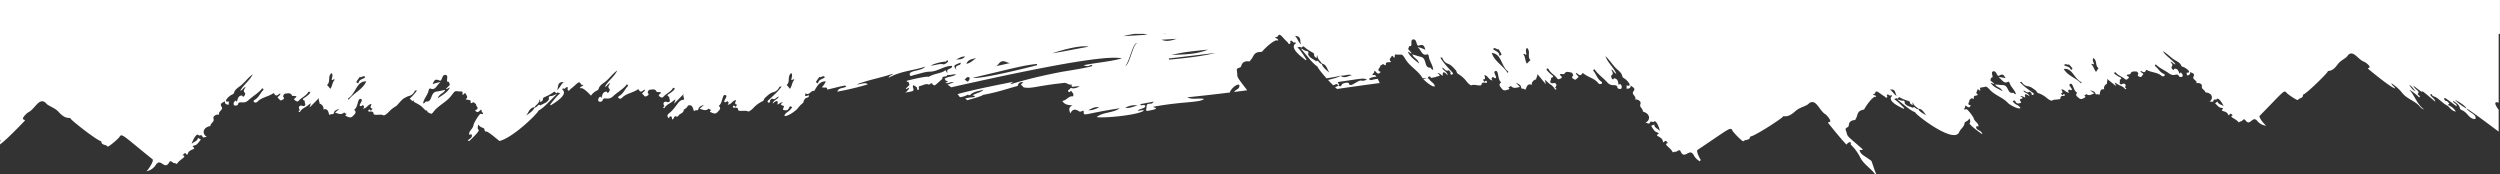 <svg xmlns="http://www.w3.org/2000/svg" width="1920" height="134" viewBox="0 0 1920 134" preserveAspectRatio="none"><rect x="0" y="0" width="1920" height="134" fill="#333333" stroke="none"/><path d="M0-227.063c5.723-4.206,16.736-15.874,18.235-17.373,1.255-1.256,1.185-1.279-.275-1.853-1.614-.635,2.4-4.785,3.965-5.563,4.667-2.318,7.756-10.669,12.4-7.762.83.519,1.281,1.408,2.295,2.064,2.656,1.718,5.759,2.747,8.146,5.244,1.948,2.037,4.573,4.95,8.454,4.879.76-.014.914.274,1.091.658.489,1.06,15.612,13.224,22,16.692.595.323,1.461.324,1.54,1.085.278,2.678,3.573,1.826,4.743,3.505.548.787,8.371-6.055,9.056-7.2,1.964-3.275,2.09-1.8,25.474,17.005,1.368,1.1-3.1,7.893-4.621,9.194a10.939,10.939,0,0,0,7.279-5.077c3.8-5.458,6.555,4.812,10.24-1.876,1.173-2.129,2.626,1.1,4.316.707.389-.092,1.293,1.12,1.8.268,2.013-3.362,8.557-5.479,3.7-6.447,1.225.3,1.8-3.066,3.471-.439.315.5.842-.188.894-.416.46-2,2.158-2.834,3.9-3.547,3.334-1.361-2.7-2,1.447-3.05,2.138-.542,3.03-2.507,4.288-3.876,1.107-1.2-1.581-1.1-1.82-2.158-.049,2.941-3.383,3.171-4.853,5,.846-2.946,3.95-9.192,5.572-6.579.91.283,2.232-.967,2.787.929.349,1.192,1.81.206,3.384.152-3.594-1.926-3.49-6.728,1.759-8.1.385-.1,1.033-.368,1.034-.554.015-1.988,3-2.708,2.313-5.178-.58-2.092,1.354-3.029,3.393-3.365.316-.052,1.076.439.971.222-1.244-2.552,3.462-3.669,1.852-6.1-1.875-2.839,1.048-3.1,2.609-4.423-.995,3.181,4.2,3.235,2.82,1.914-.55-.526,1.368-1.717-.583-1.51-4.016.424.979-4.435,2.813-5.186.74-.3,1.711-.93,1.859-1.546.666-2.78,3.3-4.052,5.243-5.628,3.286-2.672,5.561-6.118,9.1-8.586-2.193,4.694-6.918,7.854-9.6,12.586,1.978-.284,2.144-2.371,4.176-2.832-.854,1.592-2.35,2.952-.521,4.544.381.332.012,1.845-.83,2.591-1.123,1-.964-.636-1.51-.618-2.162.073-3,1.6-3.4,3.185-.122.487-.258,1.341-.468,1.452-.621.328-.356-.846-.915-.737-1.065.208-2.522,3.014-.849,3.766.857.385,2.4-.2,2.5-.628.931-3.866,4.108.337,8.134-3.421,3.168-2.957,7.088-5.143,9.994-8.379.212-.236.4-1.215,1.231-.388.5.5.445.706,0,1.159-2.293,2.335-3.328,5.6-6.457,7.345-2.182,1.212.623,3.054,2.148,1.412,3.046-3.282,7.8-3.711,11.419-6.022.455-.29,1.168-.755,1.387-.315,1.515,3.044,3.037.816,4.592,0,1.054,1.417-3.171,2.579-1.423,3.692.836.533,1.337,2.122,2.489,1.509.652-.348,3.036-.959,1.264-2.754-.127-.128.391-2.235,1.733-2.325,1.824-.122,4-.992,5.1,1.551.207.481,2.294-.051,3.356.629.139,1.132-3.37,1.628-.659,3.274,1.011.615,1.672.912,2.547-.077,2.107-2.38,5.455-3.6,7.115-6.359.612-1.019,1.223-.157,1.423-.058.91.453-2.534,3.093-3.371,3.672-1.368.946-3.545,1.651-.44,3.025-1.039,1.156,2.009,3.617-1.545,3.969-1.818-1.133-4.426.111-2.387,3.034.177.254-1.78.637-.639,1.374.74.478.989-.622,1.428-1.142a16.527,16.527,0,0,1,2.5-2.04c1.912-.824,3.263-2.318,5.172-3.462-.277.851-.553,1.7-1.093,3.359l7.331-7.4c-.666,1.6.5,2.894.391,4.244.038,0,.07-.011.109-.014l-.037.144c1.54.348,3.63,2.469,2.78,4.7.051-.09.115-.168.163-.262,4.856-1.463,3.466,5.493,5.21,3.954.915-.808,2.5.268,2.732-1.148.323-2,1.947-2.423,4.4-3.378l-3.484,3.063c2.361.515,4.459,2.016,6.826,0,.557-.476.943,1.066,1.86.652.475.717-1.582,1.356-.277,1.9,1.685.7,3.572,2,5.351,0,1.277-1.436,3.3-2.816.886-4.8,3.278-1.893,2.521-9.123,5.124-8.291,1.88.6.1,2.446-.68,4.346-.389.944.088,1.338,1.06,1.092.6-.151.99-1.174,1.786-.232.7.827.176,1.469-.451,2.182,2.969.028,3.642-3.277,6.45-3.5.039,1.256-1.816,2.772.647,3.5.58.171-.077.651-.37.815-.359.2-.461,1.306-.955.625-.87-1.2-1.478-.631-1.688.171-.221.842.916.692,1.371.674,1.4-.055,2.5-.105,2.663,1.65s5.782.056,7.324,1.17c.878.634,3.165-1.285,4.293-2.483a23.378,23.378,0,0,1,5.723-4.525c2.482-2.3,4.608-5.634,7.016-6.482a8.622,8.622,0,0,1,2.729-1.233,6.8,6.8,0,0,0,4.371-3.511c.554-1.36,1.347-.542,1.974-.853a40.806,40.806,0,0,1-5.607,6.315,15.135,15.135,0,0,0,1.894,1.746c.105.068.215.129.321.195a2.593,2.593,0,0,1,1.171-.521,2.507,2.507,0,0,1-.476.943c2.406,1.382,5.042,2.443,7.13,4.627.618.645,1.3,1.379,2.076,2.077a1.274,1.274,0,0,1,1.056.249c.561.377.516.638.308.857A8.958,8.958,0,0,0,331.5-250.6a9.129,9.129,0,0,0,1.251-1.3c3.737-5.116,10.2-7.674,13.964-12.772,3.553-4.818,2.687-2.95,7.744-3.08.829-.021.931.559.663,2.468,1.138.215,1.261-1.373,2.379-1.179.3,1.561,2.67,2.981.117,4.56,1.21,1.218,4.485-.368,3.808,2.832-.09.424.841.295,1.293-.04,1.533-1.133,1.843,1.066,3.018.9-.759,1.536,2.04,2.521.665,4.175-.377.452-2.18.237-.976,1.426,1.511,1.492,2.336.19,3.939-1.158.858.29.231,1.339.909,1.88.322.257,1.8,2.152-.912,1.27-1.2-.389-5.525,7.289-5.67,8.5-.394,3.284-4.219,4.892-3.211,7.767.28-.4,1.087-.4,1.7-.492,1.023,2.53-1.352,3.169-2.993,4.713a8.827,8.827,0,0,0,1.208.432c3.213-3,8.028-7.75,7.214-8.535-1.395-1.347-.31-2.8-.371-4.2a6.638,6.638,0,0,0,3.34,2.536c.691.182,1.3.543,1.395,1.065a5.3,5.3,0,0,0,.749,1.895c1.215-.586,3.343,1.078,10.841,7.227,10.73-2.585,30.07-21.877,29.925-23.276,4.269-2.391,6.467-5.192,14.037-12.645-1.619.063-2.722,1.449-4.505,1.388-1.265-.044-1.907,1.008-1.379,2.281-1.176,2.93-4.431,3.416-6.768,4.982-1.2-1.952-2.434,1.923-4.4,1.533l.006-.259c-.05,2.178-4.643,5.348-6.439,6.437,2.039-2.261,2.439-5.9,6.439-6.437,1.341-1.915,3.764-3.086,3.9-5.958,1.356,1.081-.4,1.118.212,1.73.545.548,2.487-.612,2.366-1.887-.186-1.964,2.808-1.394,8.718-5.8.133-.1,1.176.856,1.795,1.321.891-1.457,1.858.309,3.077-.364-3.422,2.8-5.617,5.99-8.07,9l.529.541c1.779-1.244,14.285-8.175,8.68-12.267l.739-.849c1.093,1,1.529.05,2.253-.553.451-.374,1.8-.362,1.429.49-.423.978-.141,1.644.487,1.875.765.283,1.01-.773,1.548-1.176,4.8-3.6,6.5-6.966,7.863-4.027.483,1.043,1.339.63,1.964.982-.5,1.087-2.238.888-2.507,2.161.269.473.661.19,1.064.186,1.542-.015,4.786,2.935,7.352,5.767a11.4,11.4,0,0,1,4-3.63c.74-.3,1.711-.93,1.859-1.546.666-2.78,3.3-4.052,5.243-5.628,3.286-2.672,5.561-6.118,9.1-8.586-2.193,4.694-6.918,7.854-9.6,12.586,1.978-.284,2.144-2.371,4.176-2.832-.854,1.592-2.35,2.952-.521,4.544.381.332.012,1.845-.83,2.591-1.123,1-.964-.636-1.51-.618-2.162.073-3,1.6-3.4,3.185-.122.487-.258,1.341-.468,1.452-.621.328-.356-.846-.915-.737-1.065.208-2.522,3.014-.849,3.766.857.385,2.4-.2,2.5-.628.931-3.866,4.108.337,8.134-3.421,3.168-2.957,7.088-5.143,9.994-8.379.212-.236.4-1.215,1.231-.388.5.5.445.706,0,1.159-2.293,2.335-3.328,5.6-6.457,7.345-2.182,1.212.623,3.054,2.148,1.412,3.046-3.282,7.8-3.711,11.419-6.022.455-.29,1.168-.755,1.387-.315,1.515,3.044,3.037.816,4.592,0,1.054,1.417-3.171,2.579-1.423,3.692.836.533,1.337,2.122,2.489,1.509.652-.348,3.036-.959,1.264-2.754-.127-.128.391-2.235,1.733-2.325,1.824-.122,4-.992,5.1,1.551.207.481,2.294-.051,3.356.629.139,1.132-3.37,1.628-.659,3.274,1.011.615,1.672.912,2.547-.077,2.107-2.38,5.455-3.6,7.115-6.359.612-1.019,1.223-.157,1.423-.058.91.453-2.534,3.093-3.371,3.672-1.368.946-3.545,1.651-.44,3.025-1.039,1.156,2.009,3.617-1.545,3.969-1.818-1.133-4.426.111-2.387,3.034.177.254-1.78.637-.639,1.374.74.478.989-.622,1.428-1.142a16.527,16.527,0,0,1,2.5-2.04c1.912-.824,3.263-2.318,5.172-3.462-.277.851-.553,1.7-1.093,3.359l7.331-7.4c-.666,1.6.5,2.894.391,4.244.038,0,.07-.011.109-.014l-.111.123c.005-.037,0-.073,0-.109-4.609.434-4.274,3.393-10.08,9.288-1.328,1.349-4.436,2.707-1.483,5.135.13-.6.2-1.566,1.072-1.557,1.62.016.77,1.716,1.471,2.4,1.411-.437.9-2.383,2.54-2.527,1.905,1.177,2.087-.961,3.133-1.437,1.423-.9,3.2-1.544,3.033-3.59a6.928,6.928,0,0,0,3.329-3.148c4.856-1.463,3.466,5.493,5.21,3.954.915-.808,2.5.268,2.732-1.148.323-2,1.947-2.423,4.4-3.378l-3.484,3.063c2.361.515,4.459,2.016,6.826,0,.557-.476.943,1.066,1.86.652.475.717-1.582,1.356-.277,1.9,1.685.7,3.572,2,5.351,0,1.277-1.436,3.3-2.816.886-4.8,3.278-1.893,2.521-9.123,5.124-8.291,1.88.6.1,2.446-.68,4.346-.389.944.088,1.338,1.06,1.092.6-.151.99-1.174,1.786-.232.7.827.176,1.469-.451,2.182,2.969.028,3.642-3.277,6.45-3.5.039,1.256-1.816,2.772.647,3.5.58.171-.077.651-.37.815-.359.2-.461,1.306-.955.625-.87-1.2-1.478-.631-1.688.171-.221.842.916.692,1.371.674,1.4-.055,2.5-.105,2.663,1.65s5.782.056,7.324,1.17c.878.634,3.165-1.285,4.293-2.483a22.358,22.358,0,0,1,7.006-5.2c1.369-.623,1.162-1.965,2.1-2.745,1.963-1.624,3.48-3.565,6.358-4.294a6.8,6.8,0,0,0,4.371-3.511c.554-1.36,1.347-.542,1.974-.853-2.606,3.792-6.125,6.762-9.44,9.9-.576.546-1.643,1.092-1.28,1.909.347.782,1.3.965,1.841-.068.163-.311-.189-.9.009-1.134.443-.533,1.414-1.41,1.593-1.306,2.406,1.392,3.3-1.346,5.056-1.571-.586,2.328-4.113,2.372-4.7,5.535,2.385-2.358,4.6-3.4,3.672.673a9.346,9.346,0,0,0,1.389-.739c-.014,0-.028-.01-.042-.012l.111-.123c-.01.039-.018.071-.028.109a4.573,4.573,0,0,1,2.722-1c-.141.489-1.4,1.009-1.662,1.512a4.655,4.655,0,0,1,.976.851c.25.073.535.146.9.217,1.173.226.448,1.247.021,2.193a2.9,2.9,0,0,1-.169.922c2.189.743,3.981.759,4.843-1.765a1.05,1.05,0,0,1,1.756-.479c1.1.743-.137,1.036-.357,1.445-1.174,2.184-4.406,2.785-5.09,5.408,1.532,1.248,8.727-3.623,10.3-5.778a23.131,23.131,0,0,1,4.146-4.209c.384-1.412.748-2.867,2.253-3.624.894-.449,2.229-.286,2.161-2.136a13.321,13.321,0,0,1-2.127.559c-.613.06-1.258-.117-.683-1,.217-.332-.281-1.356.244-1.02,2.883,1.848,3.77-2.033,6.2-1.908.153.007.3.006.457.011,2.243-3.74,4.06-7.451,8.881-7.286a15.426,15.426,0,0,1-3.13,4.562,20.318,20.318,0,0,0,3.307.2c.674-.017.863.378.766,1.551,4.356-.892,8.653-2.178,13.02-3.007a1.527,1.527,0,0,1,1.7.612c-2.119,1.644-5.723.545-6.915,3.977a217.721,217.721,0,0,0,23.495-5.608c-2.088-2.018-5.958.317-8.393-.047,8.9-3.412,18.343-4.952,27.643-8.135-.775,1.471-2.365.76-3.322,3.187,9.259-5.365,19.088-5.5,28.148-8.633-2.432,3.516-12.5,2.7-11.918,6.1.347,2.032,2.126.6,3.189.386,4.056-.824,8.067-2.527,12.113-2.584,6.232-.088,10.986-4.512,17.2-4.463.79,2.655-5.155,1.683-3.4,5.15-1.33.272-.836-2.513-2.088-1.517-2.789,2.217-7.55,1.952-12.456,4.815-.846-.615-8.905.927-16.911,3.008.083.647.443,1.014,1.514.735-.183,1.048,1.371,2.042-.032,3.163a20.329,20.329,0,0,0-2.117,2.123c.063.1.123.189.2.294.91-.048,1.513-1.015,2.6-1.009a12.217,12.217,0,0,1-3.193,3.869c3.182-.9.651-.02,5.02-1.114,3.13-.784-.594-3.6,1.369-4.752.861,1.078,3.159,1.046,2.575,3.326a1.251,1.251,0,0,0,1.712-.213l.014,0c-.609-1.09-.536-2.32.723-2.494,2.243-.311,4.278-2.178,6.723-.988-.023.02-.046.036-.069.055l.936-.48c.122-.122.246-.247.382-.36.451-.374,1.8-.362,1.429.49-.015.036-.023.068-.037.1a6.307,6.307,0,0,0,1.874.785,1.3,1.3,0,0,1,.2-.188c2.715-2.04,4.438-4,5.671-4.786-.941-2.751,3.565-1,3.8-3.2.883.728,4.69-.559,6.638-.363-2.438,2.222-6.312,1.438-8.8,3.486a2.684,2.684,0,0,1,.558.837c.483,1.043,1.339.63,1.964.982-.352.768-1.317.9-1.952,1.358,2.23.687,4.26-1.179,6.538-.555-1.621.674-3.258,1.292-4.907,1.876a14.276,14.276,0,0,1,2.809,2.027c47.1-10.572,117.622-25.78,131.144-22.176-9.821,2.606-19.233,3.141-29.43,5.212,2.244.839,3.46.9,4.657.288.783-.4,1.71-.928,2.034.2.247.862-22.156,4.352-23.131,4.536-25.023,4.729-39.408,9.564-39.408,9.564-.338-.309-.037-.575,1.91-1.9-3.623.839-27.389,5.247-42.815,9.467a24.355,24.355,0,0,1,1.6,2.147c.054.086.3.14.65.2a16.313,16.313,0,0,0,5.793-1.965c.991,1.181,1.8.068,2.362-.394,2.817-2.3,6.417-2.259,9.6-3.482-2.2,2.534-5.666,2.575-8.593,4.519l1.948.438c-.228,1.165-1.135.923-1.953,1.01a36.391,36.391,0,0,0-5.552.883c.051.031.1.061.152.1a5.084,5.084,0,0,1,1.27,1.28c6.974-1.863,11.86-3.414,12.164-4.071,12.648-2.429,17.156-4.367,26.766-6.917.36-1.651,1.05-3.118,4.315-2.943a12.1,12.1,0,0,0-2.065,2.378c1.666-.24,1.307,1.522,2.729,1.759,6.083,1.012,9.363-1.255,30.764-3.519,1.969-.208,3.635,2.009,5.846,1.154-1.264,3.521,2.638.608,6.037,1.753-2.165.579-3.788,1.576-5.776,1.19-.566-.109-1.357-.47-1.549.247-.257.962-2.379.857-1.372,2.351.905,1.342,1.446-.919,2.344-.36l1.152,1.693c.779.9.045,2.406-.2,2.35-2.833-.648-4.8,3.151-7.98,3.46,1.813,3.052,4.653,3.169,7.892,3.41-3.319,1.424-2.759,3.427-1.706,6.183,1.852-4.005,4.35-3.145,6.789-1.571,1.467.946,3.435-1.718,3.432.2-.005,4.041-.227,1.665,27.688-2.589-5.334,3.843-12.575,2.715-17.7,6.733,4.382,1.158,32.973-1.534,36.29-5.049-1.623-.666-3.135.495-4.8.083,1.32-1.5,6.686-1.581,5.651-3.915-.154-.345-1.427-.334-2.155-.239-.617.08-1.13.313-1.532-.76l10.282-1.942a2.834,2.834,0,0,1-2.938,1.6c-3.881-.021-1.734,3.558-3.143,4.945.5.2,1.05.644,1.5.564,11.062-1.968,4.438-2.34,4.241-3.14,22.154-4.187,35.953-3.034,39.018-6.027-4.449-.91-8.757.847-12.811-1.248,12.923-1.356,23.751-2.6,32.849-3.73-.176-.118-.2-.364.093-.878,2.468-4.417,8.118-7.154,6.922-3.286-.56,1.812-3.1,2.067-3.859,3.771,3.608-.455,6.914-.886,9.963-1.3-9.385-12.322-6.966-8.858-7.92-15.179-.4-2.641,2.845-1.371,3.41-3.575.727-2.838,2.916-3.777,5.751-3.447,1.211.14.947-.588,1.385-.99,1.755-1.609,1.914-4.163,4.3-5.524,1.65-.943,4.277-.607,4.5-.9,2.051-2.648,8.984-8.945,11.329-8.71.4.04.765.358,1.075-.09-.153-1.291-1.9-1.25-2.3-2.377.654-.295,1.47.193,2.045-.8,1.621-2.8,3.017.7,7.468,4.719.5.451.647,1.524,1.435,1.312.646-.174.987-.812.654-1.824-.291-.882,1.052-.773,1.467-.359.667.666,1.016,1.651,2.194.754l.66.912c-5.951,3.57,5.878,11.6,7.538,13l.576-.491c-2.173-3.218-4.07-6.6-7.226-9.69,1.153.78,2.276-.891,3.032.639.658-.406,1.783-1.264,1.906-1.153,5.489,4.924,8.521,4.625,8.159,6.565-.235,1.259,1.594,2.59,2.186,2.093.661-.555-1.08-.75.368-1.7-.12,2.872,2.188,4.257,3.35,6.286,3.935.9,4.006,4.555,5.832,6.992-1.69-1.247-5.979-4.818-5.832-6.992l-.017.259c-1.994.211-2.877-3.761-4.245-1.924-2.186-1.771-5.384-2.549-6.291-5.573.641-1.22.1-2.325-1.167-2.4-1.781-.1-2.755-1.58-4.362-1.789,6.867,8.106,8.8,11.094,12.839,13.861-.11.562,2.736,4.377,6.852,8.938,4.911-.794,9.179-1.5,10.583-2.1,0-.008.012-.017.013-.025l-.006.023.006-.02.032.024c2.968.491,5.838-1.4,8.83-.327-2.923.611-5.78,2.943-8.83.327l-.038,0-.007,0c-.226.883-4.332,2.141-9.456,3.33,1.234,1.332,2.558,2.706,3.935,4.066a4.345,4.345,0,0,0,1.5-.525c1.228-.755,2.011-.254,2.41.994l.106.025c1.92-1.674-2.554-2.647.888-3.14,17.564-2.515,17.742-3,20.988-1.8a5.563,5.563,0,0,1-4.372.869c-2.822-.4-8.5,6-9.356,2.242-.28-1.231-4.848-.458-5.506.877-.681,1.382-.713,1.412-2.642.951-.027.024-.043.046-.072.069l-.063-.1-.009-.014a10.082,10.082,0,0,1-2.433.944q.788.752,1.59,1.485c9.388-1.377,21.354-3.075,32.729-4.575-.437-1.027-.98-2.174-1.535-3.206a24.909,24.909,0,0,0-4.956,1c-3.882-.875-.045-2.318,3.968-2.671-.567-.85-1.08-1.4-1.414-1.324-2.78.633-1.137-1.12-.793-1.347.724-.478.194-1.579,1.074-1.791,1.475,1.487,2.18,2.859,3.819,1.509,1.306-1.076-.509-1.024-.843-1.508-1.22-1.771,1.655-2.5,1.038-4.1,1.156.267,1.663-1.895,3.087-.628.42.374,1.336.587,1.284.156-.385-3.248,2.733-1.373,4.048-2.476-2.4-1.8.088-3,.528-4.532,1.132-.092,1.111,1.5,2.264,1.389-.095-1.925.059-2.493.883-2.4,5.024.585,4.33-1.354,7.434,3.765,3.286,5.417,9.494,8.548,12.754,13.98a5.926,5.926,0,0,0,.372.531,29.849,29.849,0,0,1,3.033-.033,14.029,14.029,0,0,1-2.528.635c2.3,2.576,7.453,6.5,8.86,5.551-.428-2.575-3.371-3.5-4.457-5.6a9.8,9.8,0,0,1-1.563-.264c.439-.033.876-.089,1.312-.158-.345-.368-1.105-.744-.1-1.3.905-.5,1.533-.081,1.707.636.028.117.062.223.095.33,1.306-.283,2.631-.606,4.028-.771.048-.256.233-.436.674-.481,4.143-.417.614-1.682.448-2.549,1.566.041,2.461,1.349,3.976,2.13-.553-4.139,1.555-2.9,3.718-.339-.3-3.2-3.813-3.565-4.187-5.937,1.732.383,2.372,3.19,4.894,2.021.188-.087,1.075.873,1.469,1.445.175.255-.228.8-.094,1.13.448,1.077,1.412.981,1.828.233.435-.78-.579-1.421-1.1-2.017-3.018-3.428-6.255-6.7-8.507-10.716.6.366,1.459-.377,1.889,1.028a6.793,6.793,0,0,0,4.036,3.891c2.8.986,4.136,3.055,5.944,4.851.868.861.541,2.179,1.848,2.922a22.358,22.358,0,0,1,6.508,5.813c1.016,1.294,3.12,3.412,4.051,2.86,1.636-.971,7.078,1.241,7.4-.5s1.416-1.585,2.8-1.4c.451.059,1.57.311,1.426-.548-.137-.818-.692-1.437-1.666-.323-.553.633-.555-.476-.894-.708-.278-.19-.889-.727-.3-.845,2.518-.5.808-2.18.961-3.427,2.776.478,3.148,3.829,6.107,4.07-.56-.767-1.024-1.454-.252-2.214.878-.866,1.177.188,1.758.392.945.332,1.456-.016,1.153-.991-.609-1.963-2.211-3.961-.284-4.391,2.667-.593,1.261,6.539,4.355,8.72-2.582,1.756-.693,3.313.449,4.859,1.591,2.153,3.587,1.033,5.329.487,1.348-.423-.642-1.245-.105-1.916.876.495,1.4-1.006,1.912-.482,2.175,2.225,4.4.919,6.8.619l-3.194-3.364c2.356,1.172,3.935,1.74,4.077,3.76.1,1.432,1.779.5,2.617,1.39,1.6,1.69.841-5.363,5.546-3.467.038.1.095.181.138.276-.645-2.3,1.627-4.224,3.192-4.432-.008-.051-.015-.1-.023-.147.038.007.069.017.107.024.011-1.354,1.292-2.537.772-4.191l6.634,8.036-.786-3.444c1.8,1.311,3.009,2.921,4.839,3.915a16.593,16.593,0,0,1,2.31,2.257c.39.558.539,1.676,1.318,1.266,1.2-.631-.711-1.189-.512-1.426,2.294-2.727-.19-4.2-2.1-3.237-3.508-.671-.25-2.847-1.181-4.092,3.216-1.089,1.112-1.987-.166-3.053-.781-.651-3.972-3.592-3.025-3.96.207-.081.894-.885,1.412.185,1.4,2.9,4.629,4.415,6.512,6.975.782,1.064,1.467.828,2.529.307,2.849-1.395-.6-2.206-.36-3.32,1.119-.582,3.149.136,3.4-.324,1.321-2.433,3.411-1.37,5.216-1.084,1.328.21,1.654,2.355,1.516,2.471-1.927,1.628.392,2.452,1.01,2.856,1.092.716,1.734-.822,2.615-1.277,1.841-.952-2.261-2.49-1.084-3.806,1.474.957,2.79,3.313,4.573.419.258-.419.926.108,1.353.438,3.4,2.629,8.092,3.485,10.83,7.028,1.369,1.773,4.329.192,2.266-1.212-2.96-2.016-3.7-5.366-5.768-7.9-.4-.491-.441-.706.1-1.154.907-.749,1,.243,1.191.5,2.6,3.485,6.309,6.016,9.2,9.247,3.671,4.106,7.214.206,7.793,4.14.064.434,1.549,1.158,2.437.851,1.734-.6.536-3.523-.506-3.826-.546-.159-.389,1.033-.977.651-.2-.129-.258-.992-.335-1.488-.249-1.61-.951-3.211-3.1-3.478-.543-.068-.531,1.571-1.56.479-.772-.819-1-2.359-.592-2.656,1.964-1.42.6-2.91-.11-4.573,1.982.644,1.959,2.737,3.9,3.2-2.239-4.954-6.661-8.528-8.42-13.4,3.3,2.776,5.257,6.414,8.289,9.371,1.788,1.745,4.3,3.25,4.714,6.078.092.627,1,1.34,1.711,1.708,1.759.913,6.3,6.2,2.334,5.418-1.924-.381-.121.977-.717,1.452-1.493,1.191,3.686,1.606,2.982-1.652,1.435,1.455,4.322,1.982,2.2,4.64-1.822,2.281,2.763,3.818,1.295,6.248-.125.206.677-.214.987-.134,2,.518,3.841,1.627,3.075,3.657-.9,2.4,2,3.385,1.836,5.366-.015.185.606.511.98.645,5.1,1.836,4.775,6.627,1.022,8.222,1.563.2,2.928,1.309,3.383.154.724-1.838,1.928-.474,2.86-.674,1.851-2.456,4.379,4.045,4.955,7.055-1.3-1.956-4.6-2.486-4.381-5.418-.333,1.026-3,.685-2.008,1.984,1.13,1.477,1.841,3.515,3.922,4.247,4.038,1.423-2.032,1.512,1.165,3.169,1.674.867,3.29,1.85,3.567,3.884.032.232.494.962.853.495,1.9-2.466,2.171.934,3.418.751-4.927.525,1.4,3.224,3.1,6.754.432.895,1.442-.231,1.82-.105,1.648.55,3.387-2.54,4.363-.314,3.066,6.993,6.736-2.987,10.029,2.792a11.4,11.4,0,0,0,4.839,4.929,2.569,2.569,0,0,1,.652-1.042c-1.618-2.656-3.589-7-2.473-7.748,24.986-16.62,25.244-18.076,26.9-14.637.579,1.2,7.753,8.719,8.371,7.984,1.316-1.566,4.521-.42,5.039-3.062.148-.751,1.011-.674,1.632-.942,6.671-2.877,22.831-13.628,23.413-14.64a.945.945,0,0,1,1.146-.557c3.859.421,6.736-2.243,8.859-4.1,2.6-2.271,5.786-3.016,8.586-4.487,1.069-.562,1.6-1.406,2.473-1.849,4.889-2.475,7.211,6.12,11.65,8.849,1.491.917,5.112,5.411,3.447,5.9-1.505.441-1.577.457-.44,1.821,1.107,1.327,7.907,9.963,13.264,15.657,1.689-2.049,3.607-2.8,3.379-.4a2.033,2.033,0,0,1-.072.371,35.558,35.558,0,0,1,7.325,9.958c2.659,5.308,8.22,8.293,11.537,13.023.2-.2.407-.411.611-.618-1.463-3.169-2.327-6.553-3.572-9.806-5.964-4.442-8.164-4.745-9.089-8.037.648-1.077,1.378.431,2.441-.855-14.393-12.568-10.889-8.895-13.051-14.726-.824-2.219,2.218-1.7,2.31-3.717.118-2.593,1.846-3.8,4.365-4.029,1.076-.1.715-.681,1.023-1.109,1.231-1.712.907-3.956,2.728-5.567,1.262-1.116,3.6-1.3,3.743-1.593,1.3-2.667,6.175-9.381,8.251-9.6.354-.037.728.172.917-.272-.367-1.093-1.878-.741-2.426-1.647.514-.373,1.31-.1,1.629-1.063.9-2.725,2.743.06,7.329,2.743.514.3.837,1.2,1.482.878.529-.267.71-.883.238-1.7-.412-.713.773-.86,1.207-.576.7.456,1.18,1.248,2.039.257l.737.672c-4.516,4.171,7.195,9,8.887,9.912l.411-.53c-2.466-2.4-4.722-4.986-8.018-7.1,1.141.469,1.813-1.184,2.745.007.5-.472,1.318-1.419,1.445-1.345,5.65,3.278,8.226,2.471,8.263,4.219.023,1.134,1.85,1.958,2.274,1.42.472-.6-1.072-.455.011-1.545.415,2.514,2.666,3.3,4.042,4.847,3.574.067,4.3,3.227,6.321,5.01-1.691-.776-6.056-3.1-6.321-5.01l.031.227c-1.691.544-3.175-2.741-4.029-.9-2.216-1.14-5.13-1.237-6.463-3.7.335-1.174-.337-2.034-1.445-1.867-1.563.235-2.675-.872-4.107-.763,7.421,5.789,9.64,8.03,13.64,9.7.019,1.563,29.891,24.79,33.847,15.2,1.039-2.52,3.947-4.033,4.129-6.968.029-.469.53-.849,1.119-1.079a5.875,5.875,0,0,0,2.681-2.571c.088,1.235,1.192,2.408.1,3.735-.884,1.075,8.575,7.784,9.743,8.6-.669-3.625-5.545-2.81-4.62-6.165.56.018,1.267-.051,1.547.286.625-2.653-2.929-3.675-3.613-6.535-.25-1.047-4.84-7.365-5.854-6.9-2.3,1.052-1.189-.766-.931-1.025.541-.545-.118-1.4.608-1.747,1.548,1.023,2.407,2.085,3.584.618.939-1.169-.626-.795-1-1.155-1.379-1.316.983-2.468.16-3.742,1.05.022,1.1-1.944,2.563-1.1.432.248,1.265.267,1.142-.1-.921-2.748,2.123-1.685,3.063-2.879-2.407-1.13-.466-2.621-.361-4.026.965-.285,1.235,1.1,2.215.795-.431-1.652-.4-2.173.332-2.238,4.464-.4,3.511-1.957,7.129,1.921,3.828,4.1,9.778,5.7,13.587,9.82,1.6,1.736,8.432,5.291,9.653,4.037-.869-2.239-3.774-2.438-5.029-4.241-.236-.338-1.359-.469-.462-1.236a.931.931,0,0,1,1.595.243c1.026,2.158,2.626,1.934,4.505,1.031-.08-.941-1.86-2.271-.511-2.7,3.517-1.111.228-1.57-.072-2.292,1.365-.247,2.377.726,3.832,1.129-1.227-3.49.825-2.8,3.164-.966-.843-2.723-3.952-2.4-4.7-4.393,1.571.02,2.633,2.339,4.609.869.147-.11,1.091.563,1.535.987.2.19-.052.74.124,1,.582.853,1.4.6,1.627-.129.236-.755-.759-1.127-1.321-1.549-3.237-2.429-6.637-4.685-9.315-7.757.583.21,1.2-.59,1.824.551a6.015,6.015,0,0,0,4.2,2.644c2.606.349,4.139,1.9,6.031,3.133.909.59.864,1.792,2.131,2.2a19.788,19.788,0,0,1,6.7,3.865c1.115.939,3.323,2.4,4.03,1.748,1.244-1.137,6.363-.2,6.327-1.775s.942-1.63,2.176-1.723c.4-.03,1.419-.014,1.138-.733-.266-.684-.86-1.121-1.5.022-.365.649-.567-.313-.9-.453-.274-.115-.9-.47-.409-.68,2.094-.89.307-2.036.214-3.145,2.494-.087,3.422,2.752,6.033,2.426-.625-.564-1.151-1.076-.62-1.875.606-.91,1.056-.05,1.6.022.88.118,1.26-.277.821-1.068-.883-1.592-2.633-3.035-1.039-3.756,2.2-1,2.274,5.443,5.352,6.776-1.922,1.989,0,3,1.268,4.132,1.769,1.58,3.3.248,4.71-.54,1.092-.611-.782-.964-.438-1.643.85.27,1.033-1.125,1.572-.763,2.288,1.536,3.981,0,6.007-.692l-3.378-2.341c2.255.591,3.727.8,4.215,2.525.346,1.223,1.634.114,2.522.732,1.691,1.177-.241-4.8,4.182-4.009.051.077.116.14.17.214-.975-1.878.648-3.958,1.968-4.42-.016-.043-.03-.08-.047-.123.035,0,.063,0,.1,0-.235-1.177.662-2.434-.088-3.775l7.206,5.771-1.3-2.845c1.8.813,3.138,1.99,4.9,2.521a14.655,14.655,0,0,1,2.411,1.54c.44.413.771,1.356,1.373.86.929-.765-.832-.9-.7-1.144,1.5-2.78-.923-3.61-2.408-2.428-3.164.052-.732-2.424-1.764-3.335,2.593-1.526.6-1.924-.7-2.618-.8-.424-4.095-2.4-3.34-2.888.165-.108.616-.929,1.258-.094,1.742,2.264,4.812,2.992,6.908,4.872.871.781,1.422.453,2.25-.191,2.218-1.725-.921-1.8-.913-2.814.866-.707,2.756-.451,2.889-.9.706-2.348,2.711-1.8,4.328-1.883,1.19-.057,1.86,1.745,1.762,1.87-1.377,1.76.783,2.055,1.392,2.295,1.076.423,1.355-1.027,2.037-1.581,1.425-1.158-2.411-1.751-1.628-3.105,1.452.564,3.018,2.369,4.042-.463.148-.41.823-.074,1.252.136,3.421,1.665,7.648,1.559,10.663,4.138,1.508,1.29,3.789-.617,1.747-1.462-2.932-1.212-4.175-3.985-6.431-5.807-.437-.353-.509-.532-.118-1.02.652-.812.913.031,1.123.216,2.887,2.552,6.559,4.078,9.648,6.358,3.925,2.9,6.294-1.125,7.506,2.183a2.15,2.15,0,0,0,2.268.3c1.4-.831-.172-3.153-1.13-3.227-.5-.039-.151.967-.73.741-.2-.076-.4-.813-.56-1.23-.507-1.351-1.405-2.613-3.315-2.457-.482.04-.176,1.459-1.266.7-.817-.571-1.3-1.865-.993-2.2,1.446-1.587-.008-2.632-.922-3.947,1.836.2,2.194,2.02,3.963,2.068-2.837-3.892-7.318-6.192-9.725-10.1,3.366,1.812,5.719,4.613,8.883,6.63,1.867,1.19,4.317,2.041,5.187,4.42.193.527,1.111.98,1.793,1.171,1.691.474,6.58,4.243,3,4.278-1.738.017.07.869-.36,1.388-1.08,1.3,3.486.727,2.287-1.971,1.508,1,4.107.937,2.745,3.627-1.168,2.308,3.087,2.811,2.252,5.184-.071.2.549-.308.832-.294,1.828.088,3.626.716,3.329,2.616-.351,2.243,2.346,2.574,2.562,4.322.02.163.617.333.966.382,4.759.669,5.339,4.885,2.372,6.946,1.391-.113,2.776.607,2.962-.478.3-1.725,1.586-.76,2.358-1.1,1.162-2.465,4.529,2.716,5.573,5.223-1.479-1.462-4.437-1.325-4.779-3.907-.1.95-2.479,1.136-1.383,2.084,1.247,1.076,2.232,2.715,4.169,2.974,3.759.5-1.489,1.678,1.583,2.538,1.609.449,3.188,1.01,3.8,2.723.069.2.6.745.829.276,1.2-2.482,2.051.417,3.1.033-4.178,1.347,1.8,2.543,3.91,5.3.536.7,1.209-.46,1.56-.419,1.528.179,2.478-2.815,3.727-1.061,3.923,5.511,5.3-3.808,9.2.609a9.687,9.687,0,0,0,6.921,3.727c-1.472-.99-6.094-6.513-5-7.621,18.665-18.93,18.626-20.239,20.688-17.557.718.936,8.3,6.161,8.7,5.412.858-1.6,3.845-1.181,3.817-3.567-.008-.677.755-.767,1.245-1.112,5.266-3.7,17.338-15.945,17.66-16.927.117-.357.223-.626.893-.691,3.423-.332,5.436-3.163,6.943-5.153,1.847-2.44,4.473-3.662,6.636-5.444.825-.68,1.132-1.508,1.81-2.05,3.793-3.031,7.36,4,11.7,5.569,1.458.525,5.411,3.769,4.055,4.492-1.226.654-1.286.682-.053,1.659,1.7,1.351,16.039,13.419,19.949,14.412-.539-1.654-2.548-2.274-2.995-4.01a31.466,31.466,0,0,1,8.4,7.467c3.4,4.3,9.1,5.832,12.836,9.667,1.106,1.135,2.03,2.577,3.954,2.937-5.6-4.006-7.072-10.537-11.456-15.312a47.462,47.462,0,0,1,6.839,5.263c.347.3.5,1.125,1.2.472.945-.883-2.1-1.484-1.278-2.507,1.77-2.209-2.458-2.953-3.555-6.2,15.082,11.953-2.517-4.124,16.762,12.321.442-2.328-6.333-5.509-2.584-5.793.158,1.832,2.138,1.774,3.26,2.49,3.158,2.016,5.554,4.9,9,6.554,1.818,1.746,3.263,3.927,6.2,4.4a11.3,11.3,0,0,0-6.142-5.074c.054-.6,1.756-.574.748-1.54-.637-.609-1.114-1.484-2.195-1.558-1.042-.071-1.854-1.962-.94-2.29.544-.2,8.65,6.118,9.1,6.458.587-2.337-2.628-2.183-2.707-4.36,2.389,1.653,4.571,2.951,5.187,5.522.481,2,1.728,1.144,4.419,3.561,2.206,1.982,3.663,5.015,7.427,5.04,1.8-3.414-4.81-5.005-6.662-8.048-.038-.012-.091-.036-.119-.041-.006-.032-.027-.067-.035-.1a33.854,33.854,0,0,1-8.8-6.654c1.667.734,8.223,4.534,8.8,6.654.03.015.059.033.09.048h0c.018.032.044.061.063.092,1.905.627,15.463,10.831,24.652,17.658v-16.758c-2.708-3.541-4.08-6.94,0-5.415V-312h1v-26H0v107.892c.191-.155.376-.314.572-.466A3.458,3.458,0,0,1,0-229.141Zm835.784-26.329c2.433-.98,4.6-2.913,8.4-2.171C840.992-254.12,838.57-253.1,835.784-253.392ZM253.69-269.771c-2.417-2.948-1.626-2.07-2.583-2.944,3.078-2.4.217-6.608,3.575-9.189,1.43,1.854.032,3.527.067,5.215.786.727,1.345-1.141,2.308-.038C255.129-274.814,255.36-271.947,253.69-269.771Zm14.02,8.448a7.963,7.963,0,0,1-.444-1.031c6.281-3.866,6.345-13.424,14.018-13.161C278.54-269.17,271.663-266.711,267.71-261.323Zm6.015-13.887c.772-1.291,1.7-2.5,2.582-3.741,1.3.99,3.1-1.88,4.2.376-1.738,1.39-4.692,1.474-5.161,4.237C275.19-273.44,273.492-274.819,273.725-275.21Zm62.534,12.751c.885-3.616,4.878-3.881,5.619-6.514-2.2.439-4.39.974-6.611,1.294-5.02.724-2.955,8.157-7.842,7.638-.886-.094-1.124,1.684-2.474,1.358.505-3.6,3.516-6.326,4.244-9.878.1-.5.445-1.851,1.588-1.371,3.584,1.5,4.514-2.6,7.539-5a23.648,23.648,0,0,0-6.046,1.6c1.264-3.53,2.3-4.128,5.234-2.831,2.307,1.019,1.57-4.955,4.865-4.273,2.759.571-.908,6.1,2.468,5.216-.183,1.048,1.371,2.042-.032,3.163a21.633,21.633,0,0,0-2.335,2.372c1.166.3,1.775-.971,3.021-.964C343.534-266.742,339.535-264.974,336.259-262.459Zm91.246-6.218c1.851-1.978-.2-6.591,5.446-6.288C430.584-272.949,429.893-270.2,427.505-268.677Zm179.185-1.094c-2.417-2.948-1.626-2.07-2.583-2.944,3.078-2.4.217-6.608,3.575-9.189,1.43,1.854.032,3.527.067,5.215.786.727,1.345-1.141,2.308-.038C608.129-274.814,608.36-271.947,606.69-269.771Zm21.653-4.567c-.153.9-1.851-.481-1.618-.872.772-1.291,1.7-2.5,2.582-3.741,1.3.99,3.1-1.88,4.2.376C631.766-277.185,628.812-277.1,628.343-274.338Zm96.422-14.206c-3.452-.938-6.538.954-9.981.857a32.273,32.273,0,0,1,11.527-3.028c.576-.063,1.012-1.963,1.751-.317C728.441-290.189,725.173-288.433,724.765-288.544Zm9.825,4.24c-2.562-3.4-2.562-3.4,3.144-5.608C738.4-286.659,732.538-289.14,734.59-284.3Zm-.552-8.113c2.345-.536,4.219-2.517,7.134-2.093C739.086-292.193,736.531-292.289,734.038-292.417Zm10.107,16.074c-1.467,2.721-2.4-1.285-3.751-.18,1.38-.746,2.083-3.151,4.01-1.974C745.072-278.089,744.558-277.108,744.145-276.343Zm-2-12.662c1.588-3.811,5.112-3.575,7.972-4.521C747.485-292.248,745.777-289.5,742.142-289.005Zm5.043,10.72c32.911-7.707,37.727-9.34,49.106-10.614.082.328.165.656.247.984C792.086-286.764,752.652-276.785,747.185-278.285Zm16.495-8.594,1.313-.3c1.665-.81,2.4-3.052,4.263-3.628,2.726-.845,4.588,1.626,7.043,1.092l-11.306,2.536A2.907,2.907,0,0,1,763.68-286.879Zm44.435-10.184c6.571-2.223,21.507-6.552,27.932-5.066C826.691-300.492,817.447-298.523,808.115-297.063Zm56.045,41.885a14.021,14.021,0,0,1,9.481-1.832C870.772-256.308,868.059-254.714,864.16-255.178Zm0-32.239c3.16-2.431,5.868-18.479,9.332-17.522C870.113-304.612,867.539-287.743,864.16-287.417Zm27.942-20.06,11.6-.726C899.9-306.952,896.1-305.744,892.1-307.477Zm35.68,7.534c-8.966,3.9-18.565,3.655-28.038,4.224C908.913-298.293,918.393-298.819,927.782-299.943Zm-29.99,7.763c-.038-.3-.075-.6-.113-.9l35.977-4.289C921.847-294.486,909.818-293.348,897.792-292.18Zm96.767-18.244c5.654.208,3.191,4.616,4.856,6.754C997.175-305.4,996.734-308.2,994.559-310.424Zm103.749,24.383c-4.913.076-2.187-7.141-7.121-8.315-2.183-.519-4.314-1.248-6.467-1.885.5,2.689,4.453,3.314,5.008,6.995-3.035-2.8-6.859-4.922-8.461-9,1.241.105,1.734,1.427,2.922,1.232a21.715,21.715,0,0,0-2.111-2.573c-1.3-1.243.341-2.092.253-3.153,3.282,1.183.129-4.652,2.928-4.971,3.344-.383,2.071,5.5,4.46,4.694,3.044-1.027,4.017-.339,4.957,3.292a23.617,23.617,0,0,0-5.877-2.136c2.8,2.667,3.352,6.837,7.057,5.662,1.182-.375,1.4,1.006,1.458,1.509.4,3.6,3.158,6.584,3.335,10.22C1099.276-284.263,1099.2-286.055,1098.308-286.041Zm59.587,4.111c-3.451-5.723-10.077-8.792-12.238-15.359,7.666.43,6.867,9.954,12.773,14.372A7.982,7.982,0,0,1,1157.9-281.93Zm-11.185-18.336c1.291-2.148,2.835.873,4.213,0,.765,1.312,1.582,2.6,2.235,3.959.2.41-1.62,1.63-1.69.722C1151.25-298.375,1148.316-298.726,1146.71-300.266Zm25.91,11.187c-1.467-2.318-.978-5.153-2.725-7.232,1.058-1.011,1.446.9,2.295.246.186-1.678-1.055-3.47.537-5.187,3.111,2.873-.117,6.806,2.731,9.473C1174.426-290.994,1175.293-291.8,1172.62-289.079Zm278.885,19.943c4.941-.842,3.6,3.427,5.433,4.98C1454.681-265.256,1453.794-267.6,1451.505-269.136Zm94.387,2.4c-4.248.954-3.188-5.8-7.679-5.924-1.986-.056-3.967-.3-5.95-.467.921,2.242,4.462,2.069,5.608,5.162-3.138-1.88-6.838-3.03-8.964-6.273,1.1-.133,1.762.925,2.758.541a19.156,19.156,0,0,0-2.3-1.85c-1.349-.844-.082-1.876-.35-2.781,3.061.433-.729-4.057,1.641-4.841,2.831-.935,2.79,4.4,4.716,3.266,2.455-1.441,3.423-1.02,4.894,1.959a20.913,20.913,0,0,0-5.483-.791c2.907,1.808,4.143,5.325,7.145,3.636.956-.539,1.4.619,1.536,1.045,1,3.052,3.929,5.14,4.74,8.261C1547.053-265.372,1546.662-266.912,1545.892-266.739Zm52.421-7.2c-4.027-4.339-10.329-5.8-13.389-11.108,6.726-1.013,7.755,7.392,13.675,10.156A7.114,7.114,0,0,1,1598.313-273.943ZM1585.3-287.824c.731-2.1,2.616.245,3.655-.757.9,1,1.842,1.971,2.653,3.029.245.32-1.11,1.707-1.335.931C1589.578-287,1586.97-286.778,1585.3-287.824Zm24.493,5.02c-1.691-1.745-1.779-4.292-3.671-5.78.735-1.068,1.418.519,2.035-.2-.141-1.489-1.541-2.819-.471-4.6,3.217,1.93,1.128,5.924,4.081,7.723C1611.012-284.791,1611.619-285.644,1609.792-282.8ZM1855.2-267.858c-2.441-1.041-3.65-3.072-4.9-5.07C1852.455-271.654,1853.6-269.569,1855.2-267.858ZM893.116-312h3.1A12.286,12.286,0,0,1,893.116-312Zm-15.171,0a21.943,21.943,0,0,1,3.322.664l-18.474,1.11A61.891,61.891,0,0,1,871.671-312Z" transform="translate(0 338)" fill="#fff"/></svg>